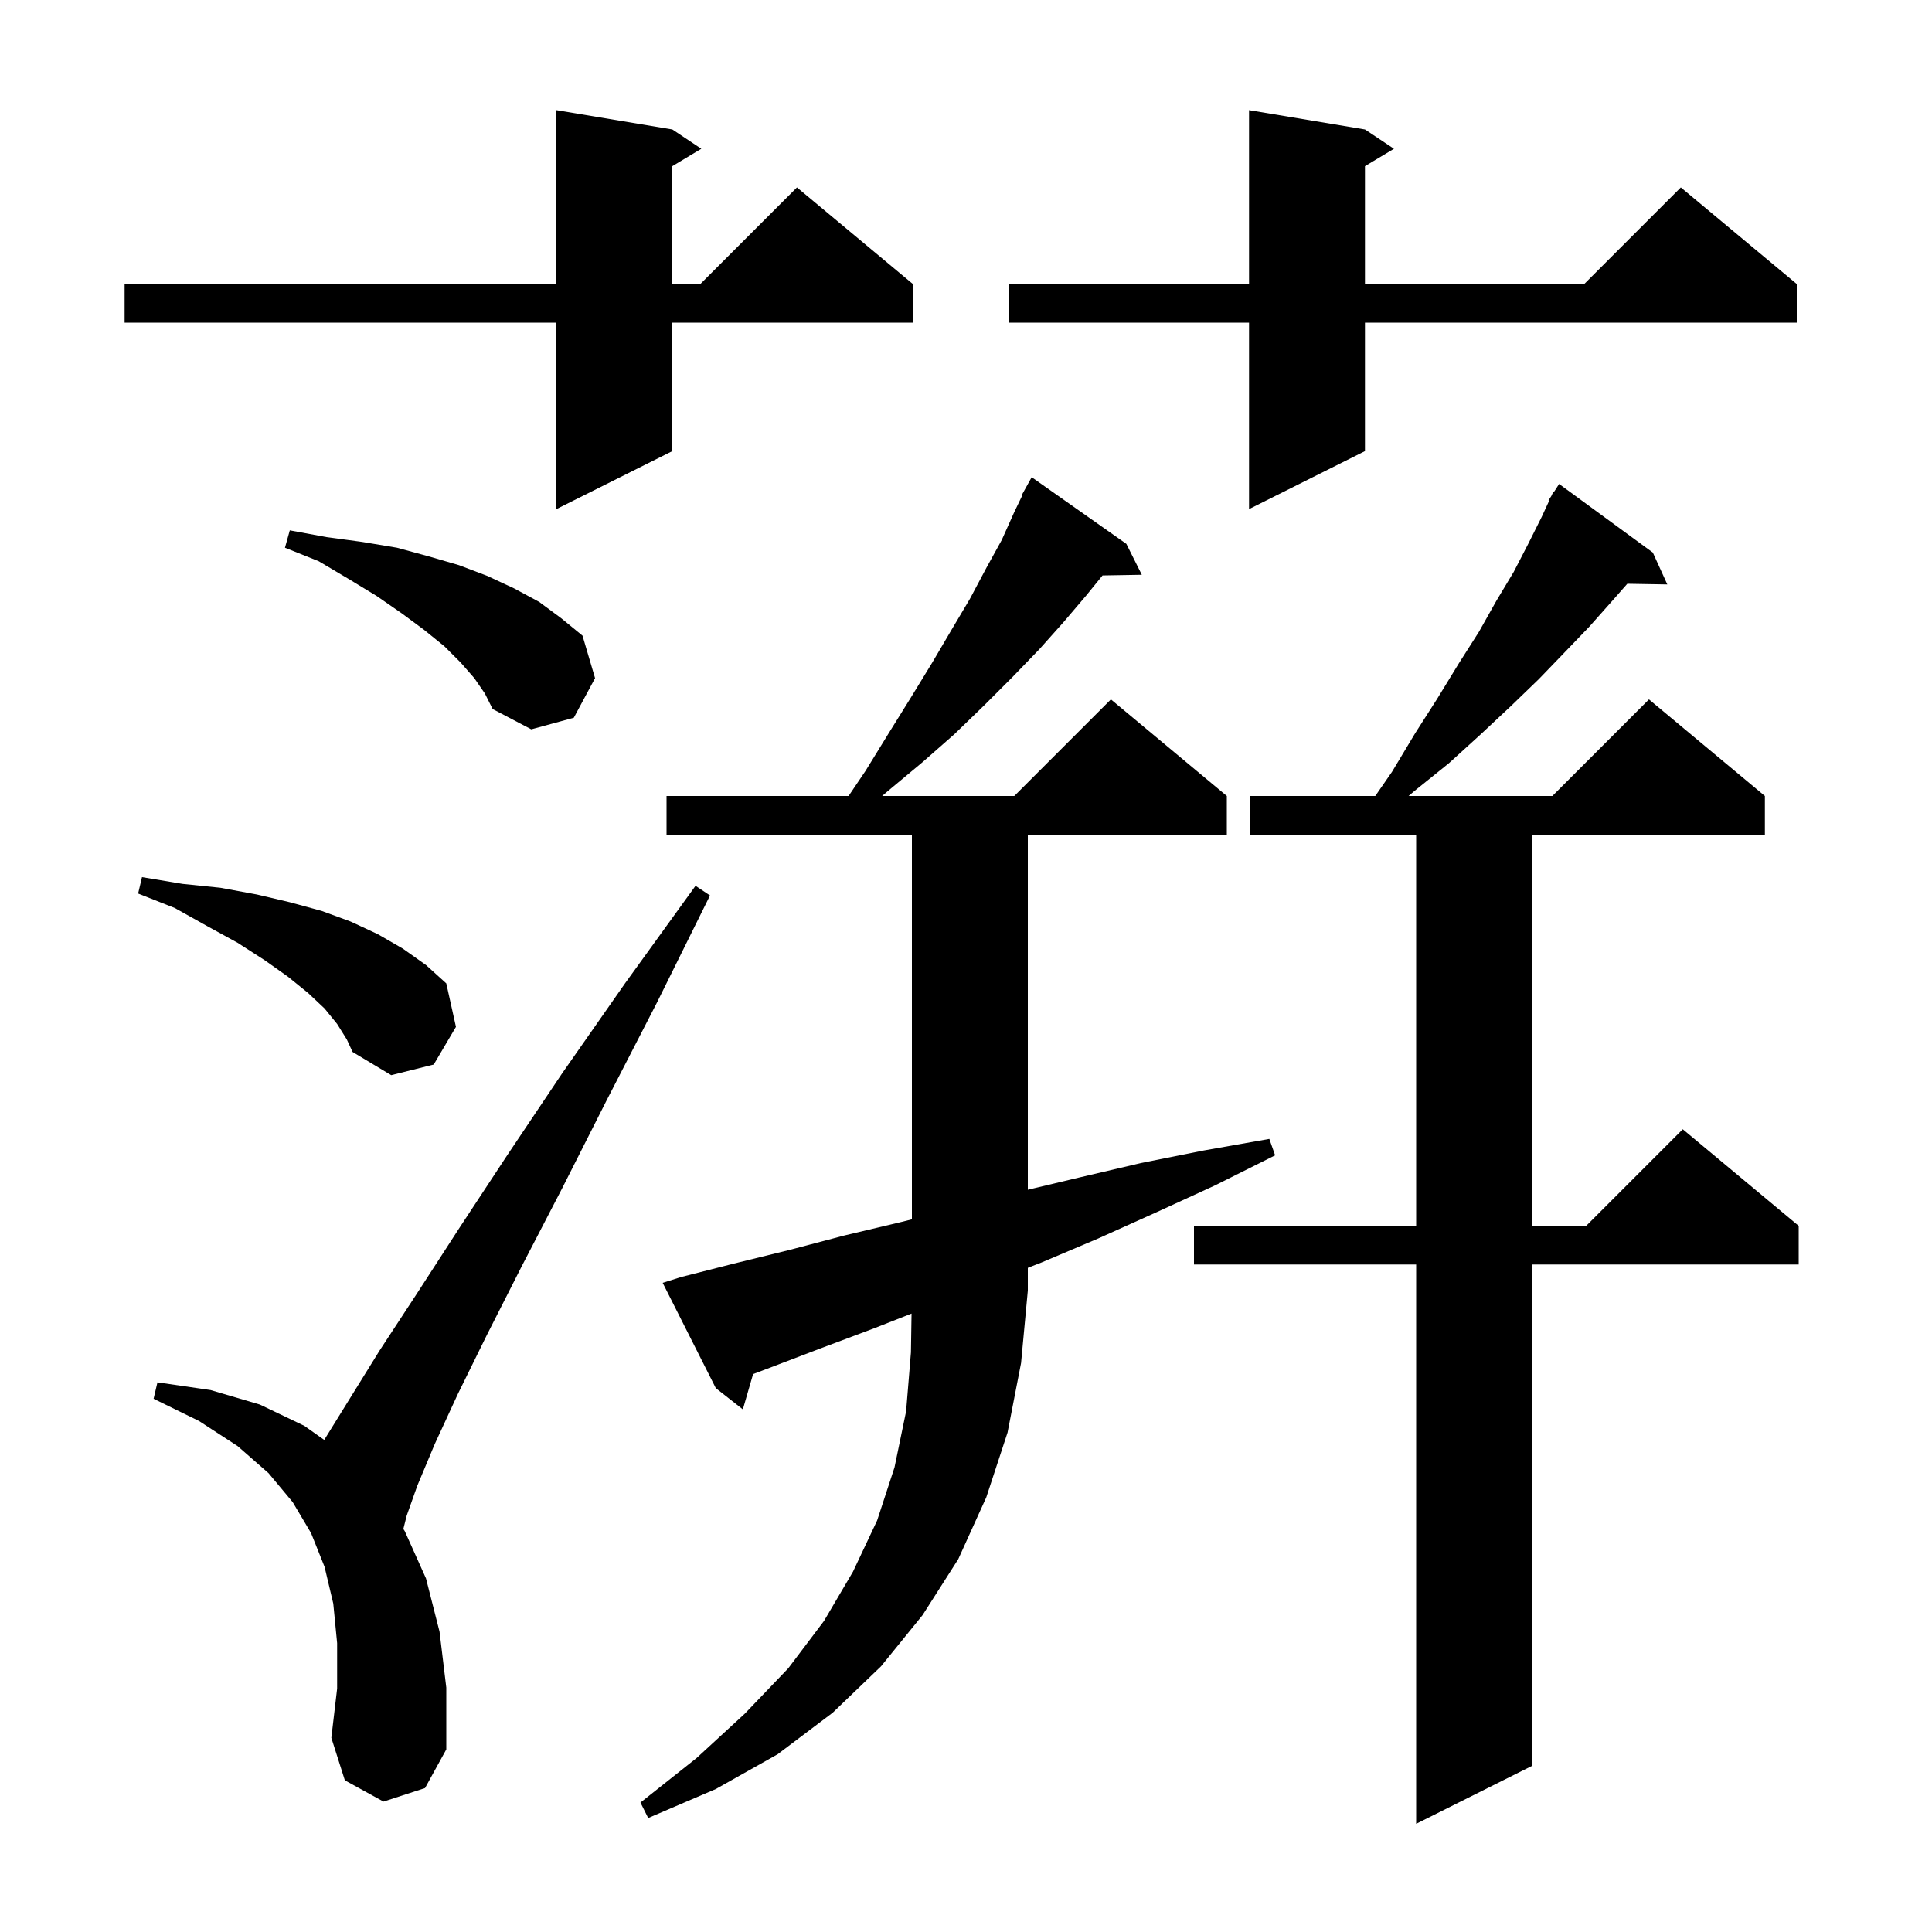 <svg xmlns="http://www.w3.org/2000/svg" xmlns:xlink="http://www.w3.org/1999/xlink" version="1.1" baseProfile="full" viewBox="0 0 200 200" width="200" height="200"><g fill="currentColor"><path d="M 171.1 57.2 L 172.6 60.5 L 168.458 60.43 L 166.9 62.2 L 164.5 64.9 L 162.0 67.5 L 159.3 70.3 L 156.4 73.1 L 153.3 76.0 L 150.0 79.0 L 146.4 81.9 L 145.819 82.4 L 160.7 82.4 L 170.7 72.4 L 182.7 82.4 L 182.7 86.4 L 158.6 86.4 L 158.6 126.9 L 164.2 126.9 L 174.2 116.9 L 186.2 126.9 L 186.2 130.9 L 158.6 130.9 L 158.6 182.8 L 146.6 188.8 L 146.6 130.9 L 123.6 130.9 L 123.6 126.9 L 146.6 126.9 L 146.6 86.4 L 129.4 86.4 L 129.4 82.4 L 142.369 82.4 L 144.1 79.9 L 146.5 75.9 L 148.8 72.3 L 151.0 68.7 L 153.1 65.4 L 154.9 62.2 L 156.7 59.2 L 158.2 56.3 L 159.6 53.5 L 160.369 51.834 L 160.3 51.8 L 160.595 51.344 L 160.8 50.9 L 160.859 50.936 L 161.4 50.1 Z M 104.3 148.3 L 102.1 155.0 L 99.2 161.4 L 95.5 167.2 L 91.2 172.5 L 86.2 177.3 L 80.5 181.6 L 74.1 185.2 L 67.1 188.2 L 66.3 186.6 L 72.1 182.0 L 77.1 177.4 L 81.6 172.7 L 85.3 167.8 L 88.3 162.7 L 90.8 157.4 L 92.6 151.9 L 93.8 146.1 L 94.3 140.0 L 94.363 135.982 L 90.5 137.5 L 84.9 139.6 L 79.4 141.7 L 77.96 142.243 L 76.9 145.9 L 74.1 143.7 L 68.6 132.8 L 70.5 132.2 L 76.0 130.8 L 81.7 129.4 L 87.4 127.9 L 93.3 126.5 L 94.4 126.225 L 94.4 86.4 L 69.0 86.4 L 69.0 82.4 L 87.845 82.4 L 89.6 79.8 L 92.0 75.9 L 94.3 72.2 L 96.5 68.6 L 98.5 65.2 L 100.4 62.0 L 102.1 58.8 L 103.7 55.9 L 105.0 53.0 L 105.854 51.226 L 105.8 51.2 L 106.8 49.4 L 116.6 56.3 L 118.2 59.5 L 114.135 59.57 L 112.4 61.7 L 110.1 64.4 L 107.6 67.2 L 104.8 70.1 L 101.9 73.0 L 98.8 76.0 L 95.5 78.9 L 91.9 81.9 L 91.319 82.4 L 105.0 82.4 L 115.0 72.4 L 127.0 82.4 L 127.0 86.4 L 106.4 86.4 L 106.4 123.162 L 111.7 121.9 L 118.1 120.4 L 124.6 119.1 L 131.4 117.9 L 132.0 119.6 L 125.8 122.7 L 119.7 125.5 L 113.7 128.2 L 107.8 130.7 L 106.4 131.246 L 106.4 133.6 L 105.7 141.1 Z M 39.7 186.5 L 35.7 184.3 L 34.3 179.9 L 34.9 174.8 L 34.9 170.1 L 34.5 166.0 L 33.6 162.2 L 32.2 158.7 L 30.3 155.5 L 27.8 152.5 L 24.6 149.7 L 20.6 147.1 L 15.9 144.8 L 16.3 143.1 L 21.8 143.9 L 26.9 145.4 L 31.5 147.6 L 33.565 149.061 L 33.6 149.0 L 36.2 144.8 L 39.3 139.8 L 43.1 134.0 L 47.5 127.2 L 52.5 119.6 L 58.2 111.1 L 64.7 101.8 L 72.0 91.7 L 73.5 92.7 L 68.0 103.8 L 62.8 113.9 L 58.2 123.0 L 54.0 131.1 L 50.4 138.2 L 47.4 144.3 L 45.0 149.5 L 43.2 153.8 L 42.1 156.9 L 41.755 158.278 L 41.9 158.5 L 44.1 163.4 L 45.5 168.9 L 46.2 174.7 L 46.2 181.1 L 44.0 185.1 Z M 34.9 106.0 L 33.6 104.4 L 31.9 102.8 L 29.8 101.1 L 27.4 99.4 L 24.6 97.6 L 21.5 95.9 L 18.1 94.0 L 14.3 92.5 L 14.7 90.8 L 18.9 91.5 L 22.8 91.9 L 26.6 92.6 L 30.0 93.4 L 33.3 94.3 L 36.3 95.4 L 39.1 96.7 L 41.7 98.2 L 44.1 99.9 L 46.2 101.8 L 47.2 106.3 L 44.9 110.2 L 40.5 111.3 L 36.5 108.9 L 35.9 107.6 Z M 49.1 70.2 L 47.7 68.6 L 46.0 66.9 L 43.9 65.2 L 41.6 63.5 L 39.0 61.7 L 36.2 60.0 L 33.0 58.1 L 29.5 56.7 L 30.0 54.9 L 33.8 55.6 L 37.5 56.1 L 41.1 56.7 L 44.4 57.6 L 47.5 58.5 L 50.4 59.6 L 53.2 60.9 L 55.8 62.3 L 58.1 64.0 L 60.3 65.8 L 61.6 70.2 L 59.4 74.3 L 55.0 75.5 L 51.0 73.4 L 50.2 71.8 Z M 141.3 13.4 L 144.3 15.4 L 141.3 17.2 L 141.3 29.4 L 164.0 29.4 L 174.0 19.4 L 186.0 29.4 L 186.0 33.4 L 141.3 33.4 L 141.3 46.7 L 129.3 52.7 L 129.3 33.4 L 104.4 33.4 L 104.4 29.4 L 129.3 29.4 L 129.3 11.4 Z M 69.6 13.4 L 72.6 15.4 L 69.6 17.2 L 69.6 29.4 L 72.5 29.4 L 82.5 19.4 L 94.5 29.4 L 94.5 33.4 L 69.6 33.4 L 69.6 46.7 L 57.6 52.7 L 57.6 33.4 L 12.9 33.4 L 12.9 29.4 L 57.6 29.4 L 57.6 11.4 Z "/></g></svg>
